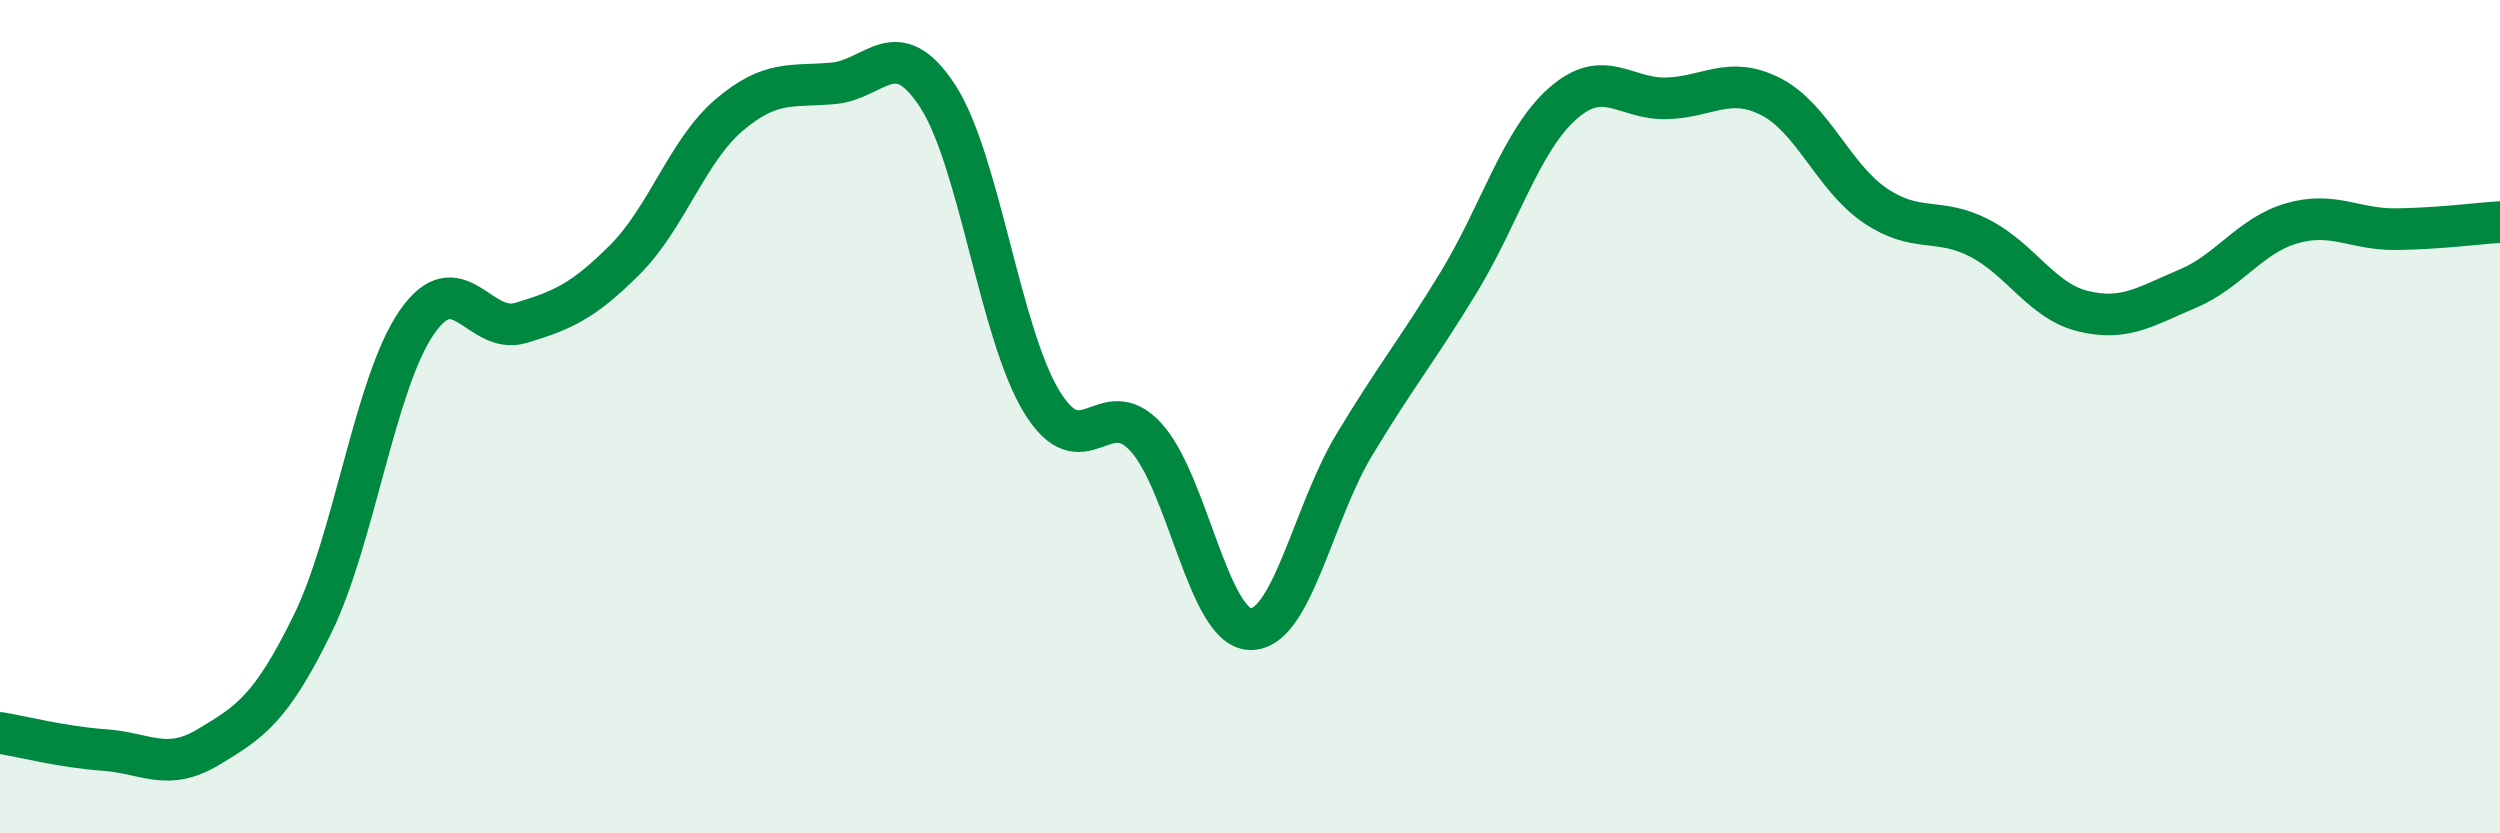 
    <svg width="60" height="20" viewBox="0 0 60 20" xmlns="http://www.w3.org/2000/svg">
      <path
        d="M 0,17.59 C 0.5,17.67 1.5,17.93 2.5,18 C 3.5,18.07 4,18.53 5,17.93 C 6,17.33 6.5,17.02 7.5,14.98 C 8.5,12.94 9,9.19 10,7.74 C 11,6.29 11.5,8.05 12.5,7.75 C 13.5,7.45 14,7.23 15,6.23 C 16,5.23 16.5,3.61 17.5,2.76 C 18.5,1.91 19,2.09 20,2 C 21,1.91 21.5,0.77 22.5,2.3 C 23.5,3.83 24,8 25,9.64 C 26,11.28 26.5,9.4 27.5,10.49 C 28.5,11.58 29,15.06 30,15.1 C 31,15.14 31.5,12.34 32.5,10.68 C 33.5,9.02 34,8.43 35,6.79 C 36,5.15 36.5,3.38 37.5,2.49 C 38.5,1.6 39,2.39 40,2.36 C 41,2.33 41.5,1.81 42.5,2.32 C 43.5,2.83 44,4.25 45,4.93 C 46,5.61 46.5,5.2 47.5,5.71 C 48.5,6.22 49,7.23 50,7.47 C 51,7.71 51.5,7.35 52.5,6.93 C 53.5,6.51 54,5.65 55,5.36 C 56,5.07 56.5,5.51 57.5,5.5 C 58.5,5.49 59.5,5.36 60,5.33L60 20L0 20Z"
        fill="#008740"
        opacity="0.1"
        stroke-linecap="round"
        stroke-linejoin="round"
      />
      <path
        d="M 0,17.59 C 0.5,17.67 1.5,17.93 2.5,18 C 3.5,18.07 4,18.53 5,17.93 C 6,17.33 6.5,17.02 7.5,14.98 C 8.5,12.94 9,9.19 10,7.74 C 11,6.29 11.5,8.05 12.5,7.75 C 13.5,7.45 14,7.23 15,6.23 C 16,5.23 16.5,3.61 17.5,2.76 C 18.5,1.91 19,2.09 20,2 C 21,1.91 21.5,0.77 22.5,2.3 C 23.5,3.83 24,8 25,9.64 C 26,11.28 26.5,9.4 27.5,10.49 C 28.5,11.58 29,15.06 30,15.1 C 31,15.14 31.5,12.34 32.5,10.68 C 33.5,9.02 34,8.43 35,6.79 C 36,5.15 36.5,3.38 37.5,2.49 C 38.5,1.6 39,2.39 40,2.36 C 41,2.33 41.5,1.81 42.5,2.32 C 43.5,2.83 44,4.25 45,4.93 C 46,5.61 46.5,5.2 47.5,5.71 C 48.5,6.22 49,7.23 50,7.47 C 51,7.71 51.5,7.35 52.5,6.93 C 53.5,6.51 54,5.65 55,5.36 C 56,5.07 56.5,5.51 57.5,5.5 C 58.5,5.49 59.5,5.36 60,5.33"
        stroke="#008740"
        stroke-width="1"
        fill="none"
        stroke-linecap="round"
        stroke-linejoin="round"
      />
    </svg>
  